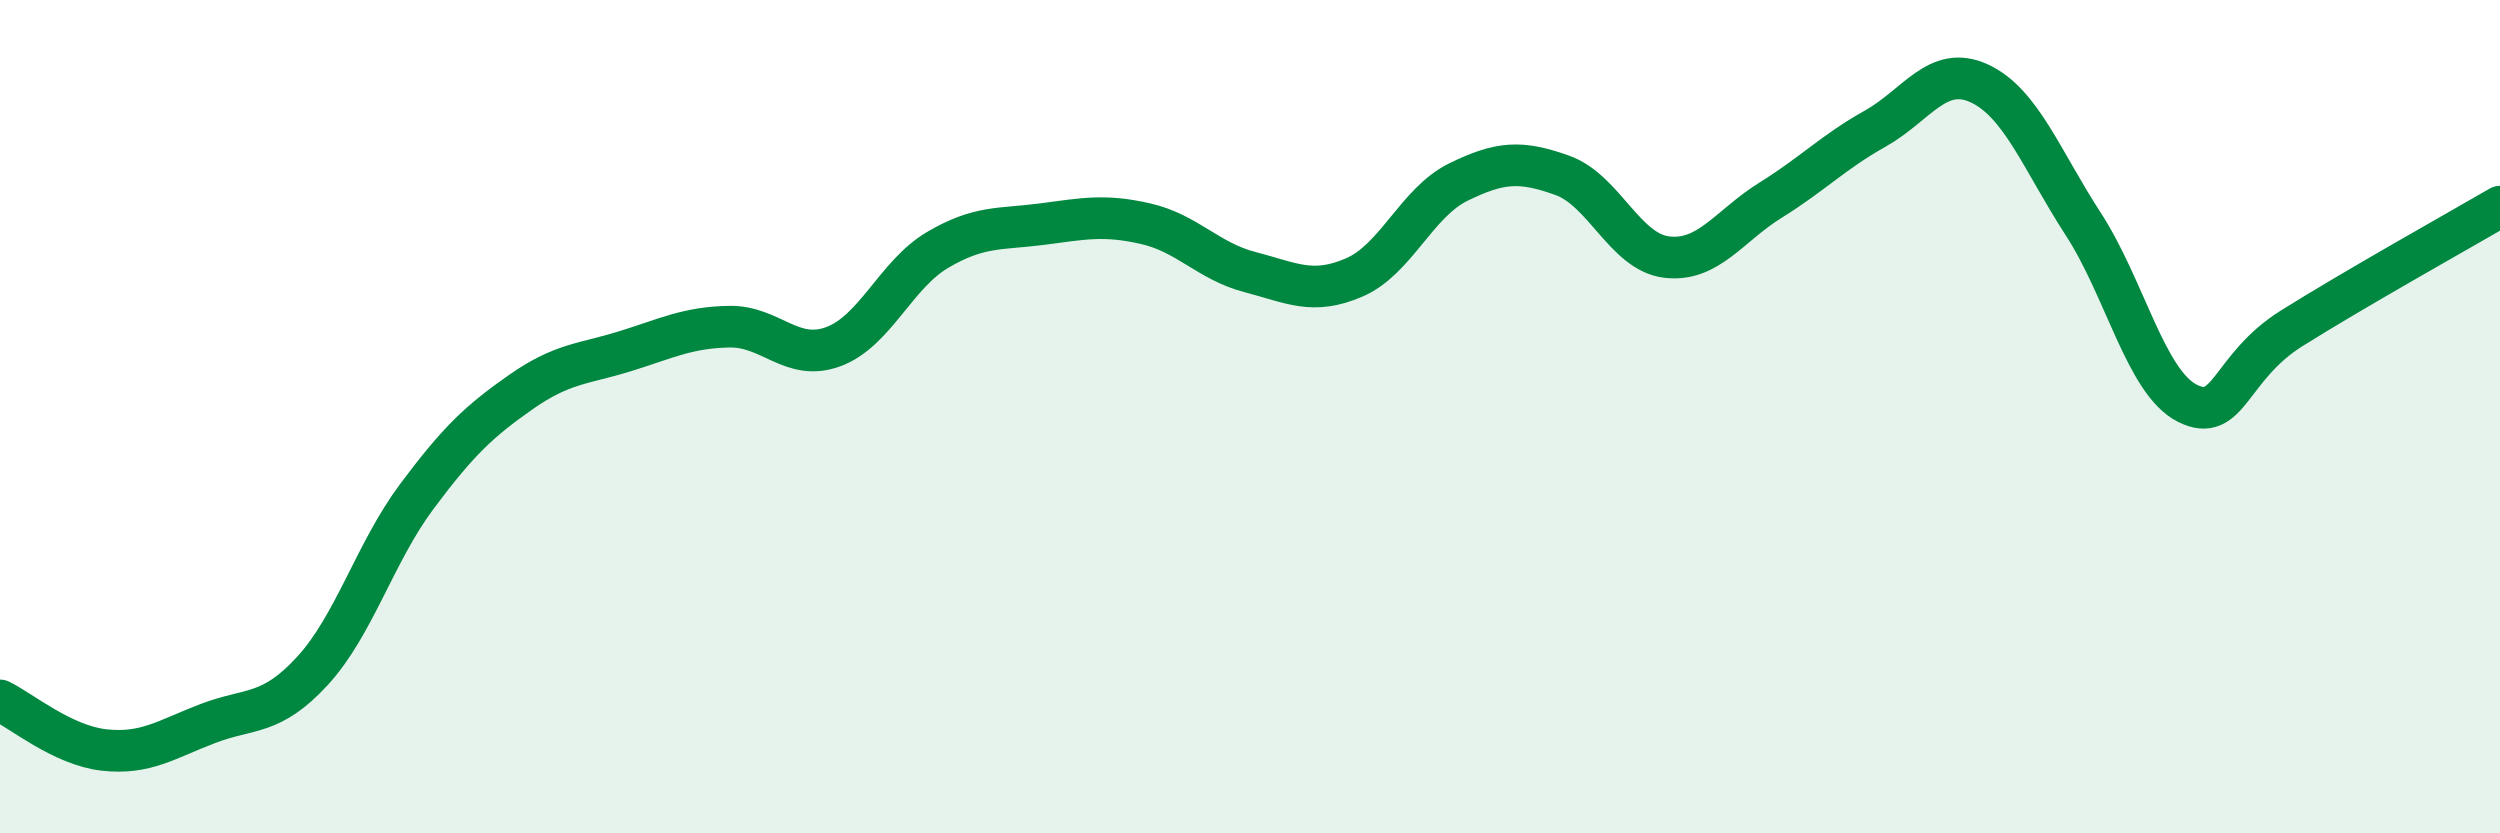 
    <svg width="60" height="20" viewBox="0 0 60 20" xmlns="http://www.w3.org/2000/svg">
      <path
        d="M 0,16.81 C 0.5,17.05 1.5,17.89 2.5,18 C 3.5,18.11 4,17.74 5,17.36 C 6,16.98 6.5,17.19 7.5,16.1 C 8.5,15.01 9,13.26 10,11.92 C 11,10.58 11.5,10.11 12.5,9.41 C 13.5,8.71 14,8.74 15,8.43 C 16,8.12 16.5,7.86 17.5,7.84 C 18.5,7.82 19,8.69 20,8.32 C 21,7.95 21.5,6.59 22.5,6 C 23.5,5.41 24,5.51 25,5.38 C 26,5.25 26.5,5.14 27.5,5.37 C 28.5,5.6 29,6.27 30,6.53 C 31,6.79 31.5,7.09 32.5,6.66 C 33.5,6.23 34,4.86 35,4.37 C 36,3.88 36.5,3.85 37.5,4.21 C 38.5,4.57 39,6.05 40,6.17 C 41,6.29 41.5,5.42 42.5,4.8 C 43.5,4.18 44,3.65 45,3.09 C 46,2.53 46.5,1.54 47.5,2 C 48.5,2.46 49,3.84 50,5.38 C 51,6.92 51.5,9.18 52.5,9.68 C 53.5,10.18 53.5,8.82 55,7.88 C 56.5,6.94 59,5.54 60,4.96L60 20L0 20Z"
        fill="#008740"
        opacity="0.1"
        stroke-linecap="round"
        stroke-linejoin="round"
      />
      <path
        d="M 0,16.81 C 0.5,17.05 1.5,17.89 2.5,18 C 3.5,18.11 4,17.74 5,17.36 C 6,16.98 6.5,17.19 7.5,16.1 C 8.5,15.01 9,13.26 10,11.92 C 11,10.58 11.5,10.11 12.5,9.41 C 13.5,8.71 14,8.74 15,8.43 C 16,8.12 16.5,7.86 17.5,7.84 C 18.5,7.82 19,8.69 20,8.32 C 21,7.95 21.5,6.59 22.5,6 C 23.5,5.41 24,5.51 25,5.38 C 26,5.25 26.5,5.14 27.5,5.37 C 28.5,5.6 29,6.27 30,6.53 C 31,6.79 31.5,7.09 32.5,6.66 C 33.5,6.23 34,4.86 35,4.37 C 36,3.88 36.5,3.85 37.5,4.21 C 38.5,4.57 39,6.05 40,6.17 C 41,6.29 41.5,5.42 42.5,4.8 C 43.5,4.18 44,3.65 45,3.09 C 46,2.53 46.5,1.54 47.5,2 C 48.5,2.46 49,3.84 50,5.38 C 51,6.92 51.5,9.18 52.5,9.68 C 53.5,10.18 53.5,8.82 55,7.88 C 56.5,6.94 59,5.54 60,4.96"
        stroke="#008740"
        stroke-width="1"
        fill="none"
        stroke-linecap="round"
        stroke-linejoin="round"
      />
    </svg>
  